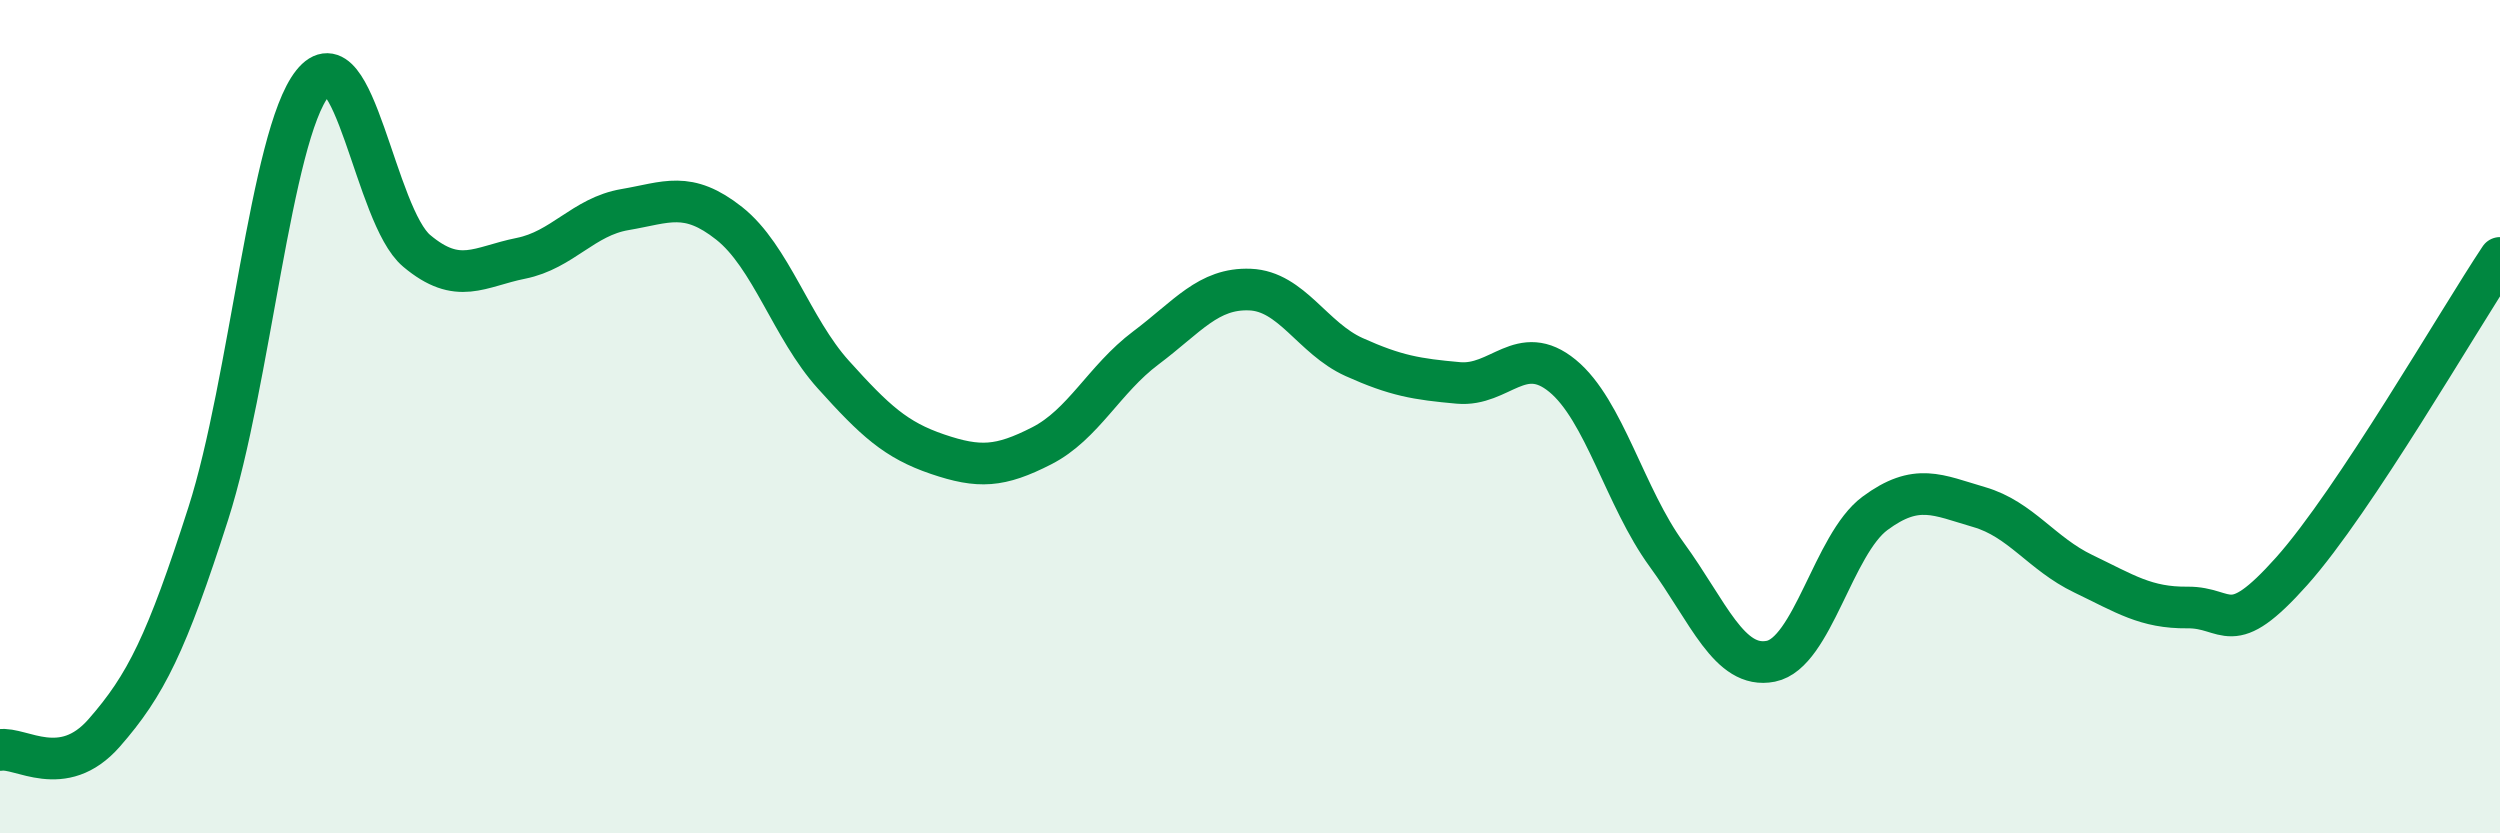 
    <svg width="60" height="20" viewBox="0 0 60 20" xmlns="http://www.w3.org/2000/svg">
      <path
        d="M 0,18 C 0.5,17.92 1.5,18.73 2.5,17.59 C 3.5,16.45 4,15.44 5,12.32 C 6,9.2 6.5,3.26 7.5,2 C 8.5,0.74 9,5.18 10,6.02 C 11,6.86 11.5,6.4 12.5,6.2 C 13.5,6 14,5.2 15,5.03 C 16,4.86 16.5,4.57 17.5,5.36 C 18.5,6.15 19,7.88 20,8.99 C 21,10.1 21.5,10.56 22.5,10.9 C 23.5,11.24 24,11.21 25,10.7 C 26,10.19 26.5,9.1 27.5,8.35 C 28.5,7.6 29,6.91 30,6.95 C 31,6.99 31.5,8.12 32.5,8.57 C 33.5,9.02 34,9.1 35,9.19 C 36,9.28 36.5,8.2 37.5,9.02 C 38.5,9.84 39,11.94 40,13.31 C 41,14.68 41.5,16.07 42.5,15.87 C 43.5,15.67 44,13.06 45,12.32 C 46,11.58 46.5,11.88 47.5,12.17 C 48.5,12.46 49,13.29 50,13.77 C 51,14.25 51.5,14.59 52.5,14.58 C 53.5,14.57 53.5,15.39 55,13.71 C 56.5,12.03 59,7.69 60,6.19L60 20L0 20Z"
        fill="#008740"
        opacity="0.1"
        stroke-linecap="round"
        stroke-linejoin="round"
      />
      <path
        d="M 0,18 C 0.5,17.92 1.5,18.73 2.5,17.59 C 3.5,16.45 4,15.44 5,12.32 C 6,9.2 6.5,3.26 7.5,2 C 8.5,0.74 9,5.18 10,6.02 C 11,6.86 11.5,6.4 12.5,6.2 C 13.5,6 14,5.2 15,5.03 C 16,4.86 16.5,4.57 17.5,5.36 C 18.5,6.15 19,7.88 20,8.99 C 21,10.1 21.5,10.56 22.5,10.9 C 23.5,11.24 24,11.21 25,10.7 C 26,10.19 26.5,9.1 27.5,8.35 C 28.5,7.6 29,6.91 30,6.95 C 31,6.99 31.5,8.12 32.5,8.57 C 33.5,9.02 34,9.1 35,9.19 C 36,9.28 36.5,8.2 37.5,9.02 C 38.5,9.84 39,11.94 40,13.31 C 41,14.68 41.5,16.07 42.5,15.87 C 43.5,15.67 44,13.06 45,12.32 C 46,11.58 46.5,11.88 47.5,12.17 C 48.5,12.46 49,13.29 50,13.77 C 51,14.25 51.5,14.59 52.5,14.58 C 53.5,14.57 53.5,15.39 55,13.71 C 56.5,12.03 59,7.69 60,6.19"
        stroke="#008740"
        stroke-width="1"
        fill="none"
        stroke-linecap="round"
        stroke-linejoin="round"
      />
    </svg>
  